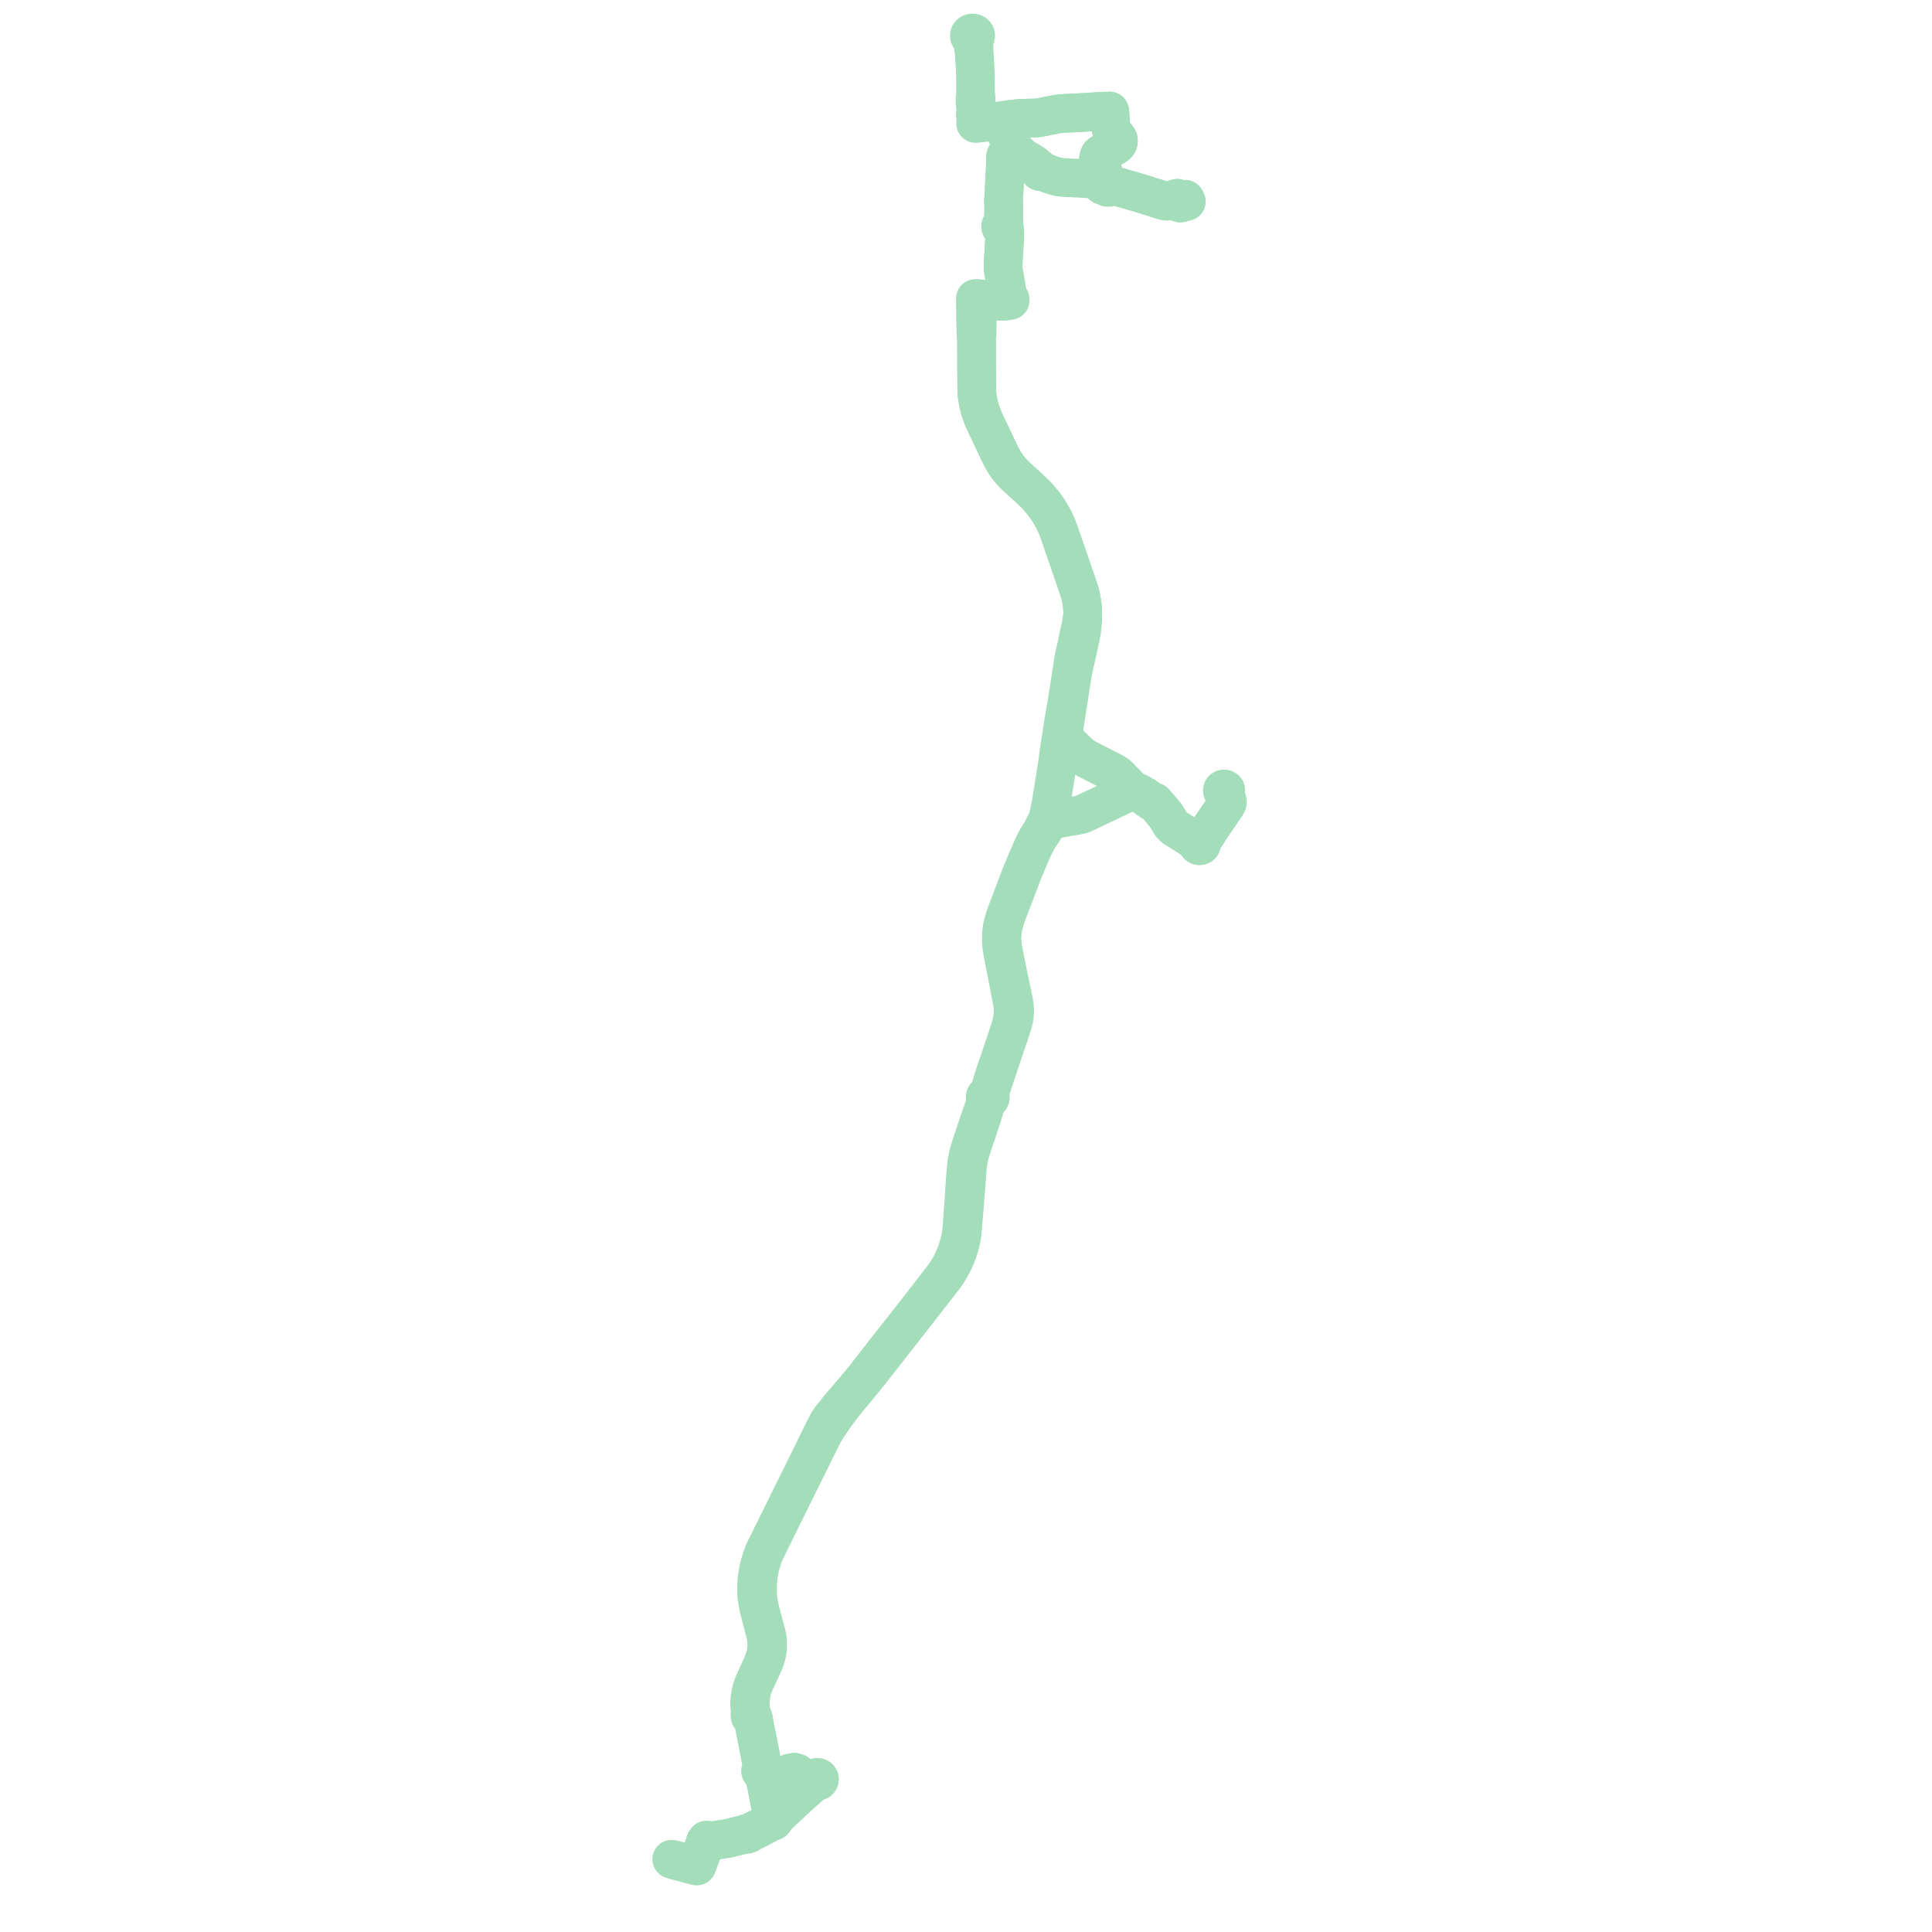    
<svg width="1171.578" height="1171.578" version="1.1"
     xmlns="http://www.w3.org/2000/svg">

  <title>Plan de ligne</title>
  <desc>Du 0000-00-00 au 9999-01-01</desc>

<path d='M 716.867 121.434 L 715.042 121.997 L 714.348 121.14 L 714.064 120.556 L 713.91 120.237 L 713.319 120.435 L 713.217 120.469 L 712.379 121.001 L 711.061 121.301 L 708.685 121.775 L 708.413 121.829 L 707.886 121.911 L 707.406 121.952 L 706.927 121.952 L 706.352 121.87 L 693.269 117.732 L 691.57 117.227 L 687.711 116.078 L 677.999 113.258 L 675.835 112.687 L 675.452 112.595 L 674.991 112.448 L 674.449 112.293 L 674.015 112.169 L 673.639 112.019 L 673.319 111.857 L 673.261 111.73 L 672.961 111.355 L 672.44 111.126 L 671.943 111.03 L 671.492 110.68 L 671.198 110.303 L 671.019 109.961 L 668.512 103.126 L 666.377 97.308 L 666.221 96.878 L 666.145 96.065 L 666.302 95.237 L 666.559 94.594 L 667.006 93.85 L 667.45 93.456 L 669.015 92.56 L 676.469 88.294 L 677.165 87.786 L 677.457 87.483 L 677.909 86.802 L 678.063 86.432 L 678.215 85.659 L 678.156 84.877 L 677.887 84.127 L 677.679 83.778 L 674.964 80.289 L 673.919 78.557 L 673.558 76.677 L 673.531 76.019 L 673.503 75.374 L 673.394 73.791 L 673.317 72.455 L 673.014 67.699 L 672.875 67.323 L 668.753 67.485 L 667.769 67.542 L 665.793 67.658 L 657.708 68.131 L 656.695 68.19 L 655.627 68.249 L 651.465 68.474 L 645.503 68.748 L 643.117 68.907 L 640.33 69.331 L 637.837 69.843 L 636.656 70.037 L 635.96 70.183 L 631.187 71.166 L 628.857 71.513 L 627.065 71.567 L 625.978 71.589 L 618.579 71.744 L 612.268 72.484 L 611.635 72.556 L 611.117 72.652 L 610.244 72.789 L 610.386 77.65 L 610.444 79.62 L 610.618 82.061 L 611.625 84.191 L 611.839 86.205 L 612.162 87.105 L 612.727 88.041 L 613.817 89.163 L 618.127 93.596 L 618.467 94.459 L 618.537 94.705 L 614.971 94.621 L 611.054 94.529 L 610.162 94.491 L 609.907 94.49 L 609.87 95.157 L 609.727 98.716 L 609.624 101.278 L 608.883 116.159 L 608.738 118.386 L 608.546 121.172 L 608.546 123.384 L 608.642 126.416 L 608.618 128.527 L 608.571 132.663 L 607.454 135.715 L 607.431 135.95 L 607.408 136.186 L 607.193 136.358 L 606.972 136.808 L 606.862 137.032 L 606.8 137.417 L 606.936 137.794 L 607.225 138.021 L 607.665 138.141 L 608.075 138.157 L 608.577 137.974 L 608.758 138.094 L 609.04 138.281 L 609.065 138.555 L 609.3 141.338 L 609.187 144.895 L 609.171 145.394 L 608.756 152.373 L 608.305 159.229 L 608.284 161.15 L 608.336 162.876 L 608.437 164.037 L 608.922 166.792 L 610.25 174.862 L 610.947 178.606 L 611.672 180.409 L 611.529 180.906 L 611.604 181.668 L 611.648 181.905 L 610.245 182.088 L 608.217 182.289 L 607.619 182.348 L 604.788 182.184 L 599.748 181.722 L 594.637 181.248 L 593.49 181.134 L 592.607 181.02 L 591.463 181.014 L 591.475 181.533 L 591.495 182.519 L 591.473 184.325 L 591.478 184.944 L 591.485 185.863 L 591.663 197.12 L 591.894 203.188 L 592.151 204.349 L 592.183 206.867 L 592.168 209.141 L 592.188 212.609 L 592.237 225.313 L 592.281 232.652 L 592.357 236.892 L 592.447 238.629 L 592.611 240.224 L 592.858 242.018 L 593.18 243.734 L 593.658 245.994 L 594.375 248.638 L 595.351 251.441 L 595.931 252.95 L 596.594 254.508 L 596.954 255.38 L 603.438 269.063 L 605.738 273.949 L 607.128 276.739 L 608.367 279.066 L 609.235 280.537 L 610.666 282.609 L 612.005 284.362 L 613.449 286.053 L 614.774 287.449 L 616.189 288.87 L 617.988 290.504 L 624.374 296.305 L 627.624 299.445 L 629.256 301.13 L 630.903 303.046 L 633.195 305.877 L 634.61 307.838 L 635.965 309.825 L 637.171 311.837 L 638.526 314.233 L 639.653 316.372 L 640.72 318.729 L 641.956 321.949 L 646.277 334.384 L 650.057 345.383 L 653.996 356.838 L 654.586 358.651 L 655.057 360.219 L 655.579 362.563 L 656.004 364.87 L 656.279 366.983 L 656.445 368.934 L 656.551 371.359 L 656.515 372.839 L 655.926 376.746 L 655.607 378.859 L 655.199 380.938 L 654.88 382.222 L 654.077 385.811 L 653.404 389.037 L 653.228 389.877 L 652.995 390.988 L 651.625 397.183 L 651.08 399.646 L 650.612 402.85 L 647.098 425.442 L 644.827 438.736 L 644.642 439.824 L 644.558 440.294 L 644.181 442.926 L 643.876 445.061 L 643.766 445.788 L 643.743 445.964 L 643.697 446.314 L 643.569 447.068 L 643.438 447.806 L 644.405 448.024 L 644.917 448.22 L 645.439 448.521 L 645.936 448.835 L 646.037 448.898 L 646.519 449.286 L 646.794 449.565 L 647.072 449.783 L 647.82 450.544 L 648.151 450.911 L 648.244 451.015 L 652.974 455.576 L 654.438 456.945 L 655.423 457.814 L 656.557 458.664 L 657.623 459.371 L 659.387 460.427 L 661.813 461.627 L 663.022 462.247 L 669.091 465.338 L 674.54 468.113 L 676.37 469.135 L 677.838 470.201 L 679.101 471.457 L 680.109 472.512 L 685.265 477.91 L 685.304 477.951 L 685.401 478.053 L 686.568 479.236 L 688.897 480.258 L 690.584 480.911 L 692.258 481.831 L 694.119 482.885 L 695.713 484.145 L 698.117 485.763 L 700.024 486.381 L 702.691 489.423 L 706.759 494.289 L 708.828 497.639 L 709.119 498.11 L 710.335 500.103 L 712.439 502.041 L 716.391 504.516 L 722.351 508.249 L 725.093 510.522 L 725.95 511.526 L 726.252 512.015 L 726.347 512.255 L 726.507 512.467 L 726.723 512.638 L 727.017 512.772 L 727.342 512.832 L 727.673 512.812 L 727.851 512.769 L 728.122 512.646 L 728.347 512.468 L 728.513 512.247 L 728.617 511.954 L 728.616 511.647 L 728.509 511.355 L 728.628 510.744 L 728.703 510.283 L 729.58 509.04 L 729.739 508.793 L 734.796 500.988 L 741.805 490.726 L 742.282 490.031 L 742.824 489.277 L 743.438 488.225 L 744.064 487.154 L 744.262 486.498 L 744.237 485.988 L 744.12 485.348 L 743.561 483.82 L 742.462 481.879 L 742.75 480.515 L 742.897 480.009 L 743.151 479.756 L 743.272 479.438 L 743.192 478.987 L 742.853 478.635 L 742.424 478.489 L 741.965 478.523 L 741.587 478.718 L 741.343 479.033 L 741.283 479.408 L 741.417 479.77 L 741.543 479.916 L 741.57 480.228 L 742.462 481.879 L 743.561 483.82 L 743.875 484.678 L 744.12 485.348 L 744.237 485.988 L 744.262 486.498 L 744.064 487.154 L 742.824 489.277 L 742.282 490.031 L 741.805 490.726 L 734.796 500.988 L 729.739 508.793 L 729.58 509.04 L 728.703 510.283 L 728.157 510.604 L 727.709 510.804 L 727.371 510.776 L 727.037 510.831 L 725.975 510.727 L 725.093 510.522 L 723.841 509.484 L 722.351 508.249 L 712.439 502.041 L 710.335 500.103 L 709.119 498.11 L 708.828 497.639 L 706.759 494.289 L 702.691 489.423 L 700.024 486.381 L 698.117 485.763 L 695.713 484.145 L 694.119 482.885 L 692.258 481.831 L 690.584 480.911 L 688.897 480.258 L 686.568 479.236 L 685.401 478.053 L 685.304 477.951 L 685.265 477.91 L 681.423 473.888 L 679.101 471.457 L 677.838 470.201 L 676.37 469.135 L 674.54 468.113 L 663.022 462.247 L 661.813 461.627 L 659.387 460.427 L 657.623 459.371 L 656.557 458.664 L 655.423 457.814 L 654.438 456.945 L 652.974 455.576 L 651.752 454.397 L 648.244 451.015 L 647.82 450.544 L 647.072 449.783 L 646.794 449.565 L 646.519 449.286 L 646.037 448.898 L 645.936 448.835 L 645.439 448.521 L 644.917 448.22 L 644.405 448.024 L 643.438 447.806 L 643.128 449.76 L 642.42 454.22 L 641.304 462.552 L 640.36 468.541 L 638.452 480.654 L 637.313 487.709 L 636.83 489.96 L 635.988 493.893 L 635.671 495.546 L 634.815 497.868 L 631.258 504.84 L 628.792 508.688 L 627.63 510.881 L 626.411 513.354 L 624.203 518.415 L 622.541 522.224 L 618.803 531.28 L 612.087 548.966 L 609.662 555.437 L 608.697 558.552 L 607.812 561.917 L 607.281 565.955 L 607.155 570.004 L 607.313 572.614 L 607.667 575.412 L 608.643 580.793 L 610.126 588.311 L 610.636 590.898 L 612.302 599.636 L 613.052 603.58 L 614.071 608.785 L 614.329 611.845 L 614.37 614.793 L 613.772 619.055 L 612.629 623.492 L 608.489 635.989 L 607.856 637.844 L 604.287 648.298 L 602.426 653.879 L 602.331 654.163 L 600.111 661.585 L 599.838 662.313 L 599.687 662.629 L 599.513 662.938 L 599.32 663.276 L 599.182 663.495 L 599 663.729 L 598.761 664.05 L 598.298 664.168 L 597.896 664.397 L 597.593 664.719 L 597.414 665.103 L 597.375 665.493 L 597.465 665.876 L 597.678 666.223 L 597.995 666.504 L 597.996 667.209 L 597.909 667.806 L 597.745 668.505 L 597.478 669.397 L 597.139 670.427 L 596.784 671.454 L 596.078 673.357 L 595.392 675.261 L 595.005 676.349 L 593.375 681.107 L 591.658 686.204 L 591.316 687.215 L 591.087 687.893 L 590.777 688.809 L 588.963 694.366 L 588.493 695.812 L 588.013 697.272 L 587.58 698.751 L 587.199 700.231 L 586.951 701.338 L 586.723 702.439 L 586.314 704.692 L 586.012 707.104 L 585.894 708.31 L 585.791 709.528 L 585.52 712.93 L 585.409 714.322 L 584.794 723.863 L 584.466 728.619 L 584.106 733.378 L 583.885 736.808 L 583.629 740.222 L 583.348 743.642 L 583.042 747.059 L 582.903 748.194 L 582.739 749.35 L 582.567 750.377 L 582.374 751.401 L 581.724 753.862 L 579.885 760.077 L 578.139 763.99 L 576.452 767.593 L 573.191 772.788 L 556.893 793.921 L 547.423 805.982 L 542.028 812.76 L 534.416 822.492 L 522.607 837.642 L 520.299 840.359 L 508.54 854.197 L 507.876 855.054 L 506.308 857.077 L 504.235 859.448 L 502.281 862.385 L 499.399 867.8 L 490.664 885.719 L 486.593 893.951 L 463.428 940.801 L 461.883 944.829 L 460.398 949.757 L 459.779 952.724 L 459.131 956.978 L 458.746 962.105 L 458.8 964.352 L 458.871 967.387 L 459.396 971.113 L 460.22 975.405 L 464.283 991.246 L 464.794 994.06 L 464.946 996.925 L 464.86 999.569 L 464.568 1002.319 L 463.823 1005.195 L 462.277 1009.377 L 460.443 1013.521 L 459.236 1016.167 L 457.585 1019.857 L 456.827 1021.598 L 456.359 1022.749 L 455.738 1024.76 L 455.238 1026.893 L 454.676 1030.67 L 454.587 1031.757 L 454.531 1033.806 L 455.15 1038.599 L 455.159 1038.894 L 455.113 1039.122 L 454.875 1039.324 L 454.76 1039.516 L 454.755 1039.801 L 454.845 1040.69 L 454.875 1040.861 L 454.956 1041.002 L 455.165 1041.169 L 455.336 1041.227 L 455.526 1041.242 L 455.779 1041.487 L 456.405 1042.128 L 456.578 1042.374 L 456.664 1042.586 L 457.267 1045.729 L 457.566 1047.256 L 458.644 1052.761 L 460.057 1060.066 L 460.762 1063.71 L 461.853 1069.354 L 462.037 1070.301 L 462.355 1071.942 L 461.957 1072.795 L 461.829 1073.069 L 461.527 1073.239 L 461.373 1073.405 L 461.277 1073.552 L 461.206 1073.735 L 461.181 1073.923 L 461.239 1074.134 L 461.322 1074.296 L 461.438 1074.458 L 461.713 1074.659 L 462.05 1074.766 L 462.41 1074.768 L 462.75 1074.664 L 462.903 1074.573 L 463.22 1074.937 L 463.429 1075.257 L 463.573 1075.821 L 463.611 1077.133 L 464.427 1080.964 L 464.468 1081.156 L 464.615 1081.844 L 464.758 1082.516 L 464.829 1082.849 L 465.014 1083.715 L 466.003 1088.775 L 466.951 1093.622 L 467.056 1094.358 L 467.293 1095.363 L 468.089 1098.737 L 468.379 1099.967 L 468.459 1101.426 L 468.495 1102.08 L 468.52 1102.293 L 468.702 1103.3 L 468.78 1103.788 L 468.874 1104.322 L 469.486 1103.672 L 469.964 1102.931 L 470.409 1102.242 L 470.763 1101.601 L 471.499 1100.921 L 471.805 1100.645 L 472.287 1100.209 L 474.256 1098.353 L 475.597 1097.104 L 478.617 1094.29 L 480.172 1092.813 L 481.272 1091.793 L 481.727 1091.391 L 481.878 1091.252 L 482.868 1090.343 L 483.532 1089.702 L 483.981 1089.261 L 484.369 1088.914 L 486.175 1087.305 L 487.104 1086.485 L 488.406 1085.336 L 488.532 1085.224 L 488.81 1084.98 L 490.06 1083.833 L 491.383 1082.727 L 492.798 1081.46 L 494.23 1080.177 L 494.408 1080.018 L 494.661 1079.805 L 495.032 1080.014 L 495.464 1080.105 L 495.906 1080.068 L 496.309 1079.908 L 496.626 1079.643 L 496.824 1079.302 L 496.879 1078.925 L 496.814 1078.619 L 496.654 1078.34 L 496.447 1078.134 L 496.1 1077.938 L 495.791 1077.857 L 495.337 1077.855 L 494.911 1077.986 L 494.636 1078.163 L 494.424 1078.395 L 494.288 1078.666 L 494.239 1078.959 L 493.697 1078.959 L 492.48 1078.966 L 486.325 1079.005 L 485.455 1078.906 L 484.361 1078.807 L 483.982 1078.645 L 483.737 1078.442 L 483.565 1078.253 L 483.413 1077.893 L 483.352 1077.26 L 483.357 1075.635 L 483.358 1075.229 L 482.825 1075.129 L 482.296 1074.911 L 481.999 1074.794 L 481.758 1074.725 L 480.222 1074.981 L 478.864 1075.267 L 478.755 1075.306 L 478.494 1075.426 L 478.257 1075.728 L 478.173 1076.045 L 478.286 1077.365 L 478.756 1079.012 L 478.937 1079.649 L 479.292 1080.889 L 480.363 1084.632 L 480.385 1084.69 L 480.41 1084.766 L 480.457 1084.875 L 480.535 1085.055 L 482.41 1089.844 L 482.559 1089.983 L 482.868 1090.343 L 481.878 1091.252 L 481.727 1091.391 L 481.272 1091.793 L 480.172 1092.813 L 478.617 1094.29 L 474.256 1098.353 L 472.287 1100.209 L 471.805 1100.645 L 471.499 1100.921 L 470.763 1101.601 L 470.144 1102.019 L 469.176 1102.615 L 468.702 1103.3 L 468.23 1103.842 L 468.098 1103.986 L 467.664 1104.465 L 467.386 1104.749 L 466.439 1105.271 L 465.738 1105.657 L 463.309 1106.969 L 462.527 1107.391 L 460.88 1108.279 L 460.432 1108.522 L 457.279 1110.06 L 455.782 1110.731 L 455.397 1110.917 L 454.416 1111.216 L 453.869 1111.427 L 452.388 1111.873 L 451.736 1112.096 L 451.471 1112.308 L 451.053 1112.423 L 448.198 1113.146 L 447.637 1113.286 L 444.673 1114.022 L 443.762 1114.263 L 442.893 1114.492 L 442.607 1114.546 L 441.556 1114.743 L 440.108 1115.015 L 439.552 1115.104 L 436.784 1115.547 L 433.587 1116.035 L 431.364 1116.374 L 430.678 1116.437 L 430.262 1116.392 L 429.758 1116.337 L 429.661 1116.298 L 429.442 1116.229 L 429.403 1116.205 L 428.489 1115.895 L 428.295 1116.202 L 428.241 1116.266 L 428.126 1116.402 L 427.795 1116.849 L 427.118 1118.911 L 426.15 1121.854 L 425.931 1122.438 L 425.871 1122.601 L 425.057 1124.772 L 424.922 1125.133 L 424.621 1126.064 L 424.301 1126.825 L 424.181 1127.111 L 422.967 1130.416 L 422.906 1130.57 L 422.637 1131.21 L 422.03 1131.049 L 420.842 1130.768 L 420.189 1130.639 L 419.778 1130.557 L 418.832 1130.45 L 418.468 1130.444 L 418.296 1130.4 L 418.124 1130.355 L 417.002 1130.066 L 415.231 1129.588 L 409.449 1128.028 L 408.437 1127.749' fill='transparent' stroke='#a3ddba' stroke-linecap='round' stroke-linejoin='round' stroke-width='23.432'/><path d='M 407.316 1127.44 L 409.449 1128.028 L 415.028 1129.533 L 417.002 1130.066 L 418.124 1130.355 L 418.296 1130.4 L 418.468 1130.444 L 418.808 1130.63 L 419.325 1130.76 L 419.828 1130.887 L 420.699 1131.105 L 421.617 1131.344 L 421.903 1131.419 L 422.514 1131.578 L 422.637 1131.21 L 422.906 1130.57 L 422.967 1130.416 L 423.074 1130.125 L 424.181 1127.111 L 424.301 1126.825 L 424.621 1126.064 L 424.922 1125.133 L 425.057 1124.772 L 425.871 1122.601 L 425.931 1122.438 L 426.15 1121.854 L 427.795 1116.849 L 428.126 1116.402 L 428.241 1116.266 L 428.295 1116.202 L 428.489 1115.895 L 429.403 1116.205 L 429.442 1116.229 L 429.661 1116.298 L 429.758 1116.337 L 430.262 1116.392 L 430.678 1116.437 L 431.364 1116.374 L 433.587 1116.035 L 436.784 1115.547 L 439.552 1115.104 L 440.108 1115.015 L 440.974 1114.852 L 441.556 1114.743 L 442.607 1114.546 L 442.893 1114.492 L 443.762 1114.263 L 444.673 1114.022 L 448.198 1113.146 L 451.053 1112.423 L 451.471 1112.308 L 451.868 1112.438 L 452.923 1112.359 L 453.23 1112.308 L 454.097 1111.969 L 454.619 1111.591 L 455.397 1110.917 L 455.782 1110.731 L 457.279 1110.06 L 460.432 1108.522 L 460.88 1108.279 L 462.12 1107.61 L 463.309 1106.969 L 465.738 1105.657 L 466.439 1105.271 L 467.386 1104.749 L 467.661 1104.787 L 468.874 1104.322 L 469.486 1103.672 L 469.914 1103.009 L 470.409 1102.242 L 470.763 1101.601 L 471.499 1100.921 L 471.805 1100.645 L 472.287 1100.209 L 472.705 1099.815 L 474.256 1098.353 L 478.617 1094.29 L 480.172 1092.813 L 481.272 1091.793 L 481.727 1091.391 L 481.878 1091.252 L 482.868 1090.343 L 483.532 1089.702 L 483.981 1089.261 L 484.369 1088.914 L 485.585 1087.83 L 486.175 1087.305 L 487.104 1086.485 L 488.406 1085.336 L 488.532 1085.224 L 488.81 1084.98 L 490.06 1083.833 L 491.383 1082.727 L 494.23 1080.177 L 494.408 1080.018 L 494.661 1079.805 L 495.032 1080.014 L 495.464 1080.105 L 495.906 1080.068 L 496.309 1079.908 L 496.626 1079.643 L 496.824 1079.302 L 496.879 1078.925 L 496.814 1078.619 L 496.654 1078.34 L 496.447 1078.134 L 496.1 1077.938 L 495.791 1077.857 L 495.337 1077.855 L 494.911 1077.986 L 494.636 1078.163 L 494.424 1078.395 L 494.288 1078.666 L 494.239 1078.959 L 493.697 1078.959 L 492.48 1078.966 L 492.1 1078.969 L 486.325 1079.005 L 485.455 1078.906 L 484.361 1078.807 L 483.982 1078.645 L 483.737 1078.442 L 483.565 1078.253 L 483.413 1077.893 L 483.352 1077.26 L 483.354 1076.678 L 483.357 1075.635 L 483.358 1075.229 L 482.825 1075.129 L 482.296 1074.911 L 481.999 1074.794 L 481.758 1074.725 L 480.999 1074.852 L 480.222 1074.981 L 478.864 1075.267 L 478.755 1075.306 L 478.494 1075.426 L 478.257 1075.728 L 478.173 1076.045 L 478.286 1077.365 L 478.408 1077.792 L 478.756 1079.012 L 478.937 1079.649 L 480.363 1084.632 L 480.385 1084.69 L 480.41 1084.766 L 480.457 1084.875 L 480.535 1085.055 L 480.677 1085.416 L 482.41 1089.844 L 482.559 1089.983 L 482.868 1090.343 L 481.878 1091.252 L 481.727 1091.391 L 481.272 1091.793 L 480.172 1092.813 L 478.617 1094.29 L 475.658 1097.047 L 474.256 1098.353 L 472.287 1100.209 L 471.805 1100.645 L 471.499 1100.921 L 470.763 1101.601 L 470.144 1102.019 L 469.176 1102.615 L 469.121 1102.069 L 469.016 1101.665 L 468.379 1099.967 L 467.293 1095.363 L 467.056 1094.358 L 466.951 1093.622 L 466.173 1089.647 L 466.003 1088.775 L 465.014 1083.715 L 464.829 1082.849 L 464.758 1082.516 L 464.615 1081.844 L 464.468 1081.156 L 464.427 1080.964 L 463.611 1077.133 L 463.573 1075.821 L 463.429 1075.257 L 463.22 1074.937 L 462.903 1074.573 L 463.112 1074.37 L 463.221 1074.155 L 463.274 1073.94 L 463.237 1073.645 L 463.079 1073.367 L 462.952 1073.228 L 462.728 1071.959 L 462.093 1068.738 L 458.95 1052.814 L 458.767 1051.915 L 458.279 1049.523 L 457.502 1045.713 L 456.993 1042.29 L 456.897 1041.996 L 456.799 1041.835 L 456.61 1041.515 L 456.339 1041.136 L 456.108 1040.833 L 456.127 1040.647 L 456.01 1039.57 L 455.921 1039.373 L 455.813 1039.187 L 455.734 1039.139 L 455.631 1038.849 L 455.543 1038.524 L 455.455 1037.953 L 454.841 1033.949 L 454.802 1033.432 L 454.808 1032.967 L 454.918 1032.112 L 455.07 1030.706 L 455.307 1028.792 L 455.503 1027.518 L 455.61 1026.82 L 455.813 1025.706 L 456.009 1024.881 L 456.284 1023.925 L 456.593 1023.019 L 457.019 1021.871 L 457.365 1021.028 L 457.664 1020.327 L 459.42 1016.559 L 460.322 1014.524 L 461.352 1012.353 L 462.206 1010.547 L 463.09 1008.56 L 463.524 1007.53 L 463.973 1006.332 L 464.317 1005.277 L 464.692 1003.932 L 465.022 1002.567 L 465.233 1001.224 L 465.414 999.868 L 465.492 998.529 L 465.516 996.998 L 465.465 995.609 L 465.385 994.445 L 465.237 993.197 L 464.947 991.684 L 464.573 990.143 L 463.732 987.047 L 462.177 981.233 L 461.042 976.907 L 460.591 974.97 L 460.16 972.876 L 459.849 970.822 L 459.575 968.755 L 459.406 966.919 L 459.34 964.323 L 459.364 961.933 L 459.485 959.221 L 459.667 957.269 L 459.93 955.22 L 460.364 952.62 L 460.731 950.829 L 461.098 949.257 L 461.561 947.569 L 462.219 945.533 L 463.004 943.228 L 463.714 941.489 L 464.716 939.333 L 476.521 915.339 L 490.661 886.763 L 491.059 885.937 L 492.41 883.266 L 494.827 878.28 L 498.838 870.326 L 500.394 867.461 L 501.459 865.739 L 503.17 863.155 L 505.096 860.35 L 507.131 857.543 L 508.543 855.646 L 510.274 853.313 L 511.673 851.5 L 512.942 849.866 L 514.376 848.128 L 518.661 842.933 L 520.977 840.139 L 522.959 837.748 L 525.47 834.677 L 534.029 823.788 L 538.231 818.426 L 541.573 814.14 L 544.042 811.051 L 546.38 808.039 L 548.919 804.8 L 552.541 800.154 L 554.945 797.1 L 557.663 793.633 L 562.346 787.609 L 567.989 780.351 L 571.358 776.028 L 572.86 774.001 L 573.892 772.51 L 575.134 770.581 L 576.315 768.654 L 577.275 766.907 L 578.202 765.12 L 579.142 763.11 L 579.882 761.319 L 580.518 759.639 L 581.276 757.425 L 581.89 755.355 L 582.546 752.873 L 582.863 751.442 L 583.058 750.434 L 583.242 749.417 L 583.392 748.22 L 583.514 747.121 L 583.562 746.589 L 583.667 745.43 L 583.928 742.399 L 584.185 739.011 L 584.397 736.836 L 584.676 733.397 L 585.053 728.609 L 585.414 723.767 L 585.762 719.342 L 586.055 715.783 L 586.16 714.411 L 586.537 709.578 L 586.633 708.373 L 586.749 707.169 L 587.06 704.747 L 587.466 702.532 L 587.69 701.426 L 587.944 700.315 L 588.339 698.842 L 588.769 697.381 L 589.223 695.958 L 589.719 694.497 L 591.659 688.688 L 591.966 687.764 L 592.19 687.089 L 592.526 686.076 L 594.108 681.304 L 595.692 676.512 L 596.334 674.434 L 597.185 671.596 L 597.494 670.508 L 597.826 669.474 L 598.121 668.584 L 598.413 667.935 L 598.76 667.367 L 598.92 667.135 L 599.136 666.785 L 599.665 666.66 L 600.113 666.389 L 600.389 666.073 L 600.549 665.703 L 600.579 665.31 L 600.488 664.946 L 600.286 664.616 L 599.989 664.345 L 599.951 663.909 L 599.951 663.54 L 599.985 663.247 L 600.107 662.752 L 600.207 662.422 L 601.034 659.933 L 601.439 658.712 L 602.902 654.306 L 606.223 644.345 L 608.976 636.087 L 611.3 629.313 L 613.14 623.797 L 613.85 621.516 L 614.405 619.592 L 614.784 618.038 L 615.013 616.663 L 615.179 615.295 L 615.292 614.082 L 615.319 612.788 L 615.248 611.3 L 615.138 610.16 L 614.908 608.539 L 614.536 606.639 L 614.141 604.436 L 613.826 602.819 L 613.449 601.104 L 613.072 599.545 L 612.344 596.048 L 611.253 590.808 L 610.696 588.003 L 610.022 584.652 L 609.221 580.664 L 608.539 577.147 L 608.256 575.653 L 608.069 574.583 L 607.91 573.517 L 607.79 572.362 L 607.711 571.131 L 607.64 569.938 L 607.627 568.833 L 607.66 567.446 L 607.729 566.364 L 607.825 565.261 L 608.075 563.442 L 608.445 561.598 L 608.768 560.187 L 609.032 559.16 L 609.486 557.546 L 609.998 556.008 L 611.219 552.552 L 612.588 549.096 L 612.925 548.236 L 613.81 545.903 L 619.321 531.374 L 621.12 526.856 L 622.997 522.36 L 624.837 518.039 L 625.981 515.429 L 627.095 513.012 L 627.967 511.224 L 628.997 509.388 L 630.157 507.422 L 631.412 505.539 L 632.911 503.231 L 633.739 501.828 L 634.51 500.388 L 635.074 499.223 L 635.55 498.07 L 639.311 496.882 L 641.449 496.53 L 648.126 495.354 L 652.918 494.52 L 655.629 493.917 L 657.514 493.179 L 675.1 484.844 L 676.825 484.042 L 677.654 483.669 L 679.592 482.713 L 682.059 481.526 L 686.568 479.236 L 688.897 480.258 L 690.584 480.911 L 692.258 481.831 L 694.119 482.885 L 695.713 484.145 L 698.117 485.763 L 700.024 486.381 L 702.691 489.423 L 706.759 494.289 L 708.828 497.639 L 709.119 498.11 L 710.335 500.103 L 712.439 502.041 L 722.351 508.249 L 725.093 510.522 L 725.95 511.526 L 726.252 512.015 L 726.347 512.255 L 726.507 512.467 L 726.723 512.638 L 727.017 512.772 L 727.342 512.832 L 727.673 512.812 L 727.851 512.769 L 728.122 512.646 L 728.347 512.468 L 728.513 512.247 L 728.617 511.954 L 728.616 511.647 L 728.509 511.355 L 728.628 510.744 L 728.703 510.283 L 729.58 509.04 L 729.739 508.793 L 730.096 508.242 L 734.796 500.988 L 741.805 490.726 L 742.282 490.031 L 742.824 489.277 L 744.064 487.154 L 744.262 486.498 L 744.237 485.988 L 744.12 485.348 L 743.561 483.82 L 742.462 481.879 L 742.75 480.515 L 742.897 480.009 L 743.151 479.756 L 743.272 479.438 L 743.192 478.987 L 742.853 478.635 L 742.424 478.489 L 741.965 478.523 L 741.587 478.718 L 741.343 479.033 L 741.283 479.408 L 741.417 479.77 L 741.543 479.916 L 741.57 480.228 L 741.989 481.004 L 742.462 481.879 L 743.561 483.82 L 744.12 485.348 L 744.237 485.988 L 744.262 486.498 L 744.064 487.154 L 743.307 488.45 L 742.824 489.277 L 742.282 490.031 L 741.805 490.726 L 734.796 500.988 L 729.739 508.793 L 729.58 509.04 L 728.703 510.283 L 728.157 510.604 L 727.709 510.804 L 727.371 510.776 L 727.037 510.831 L 725.975 510.727 L 725.093 510.522 L 722.351 508.249 L 721.061 507.441 L 712.439 502.041 L 710.335 500.103 L 709.119 498.11 L 708.828 497.639 L 706.759 494.289 L 702.691 489.423 L 700.024 486.381 L 698.117 485.763 L 695.713 484.145 L 694.119 482.885 L 692.258 481.831 L 690.584 480.911 L 688.897 480.258 L 686.568 479.236 L 685.401 478.053 L 685.304 477.951 L 685.265 477.91 L 683.686 476.257 L 679.101 471.457 L 677.838 470.201 L 676.37 469.135 L 674.54 468.113 L 663.022 462.247 L 661.813 461.627 L 659.387 460.427 L 657.623 459.371 L 656.557 458.664 L 655.423 457.814 L 654.438 456.945 L 652.974 455.576 L 648.244 451.015 L 647.82 450.544 L 647.072 449.783 L 646.794 449.565 L 646.519 449.286 L 646.037 448.898 L 645.936 448.835 L 645.439 448.521 L 644.917 448.22 L 644.405 448.024 L 644.631 446.394 L 644.871 444.656 L 645.394 440.569 L 645.456 440.084 L 645.733 438.343 L 646.852 431.133 L 649.219 415.877 L 650.028 410.735 L 650.477 408.164 L 650.911 405.888 L 651.57 402.683 L 652.905 397.043 L 653.271 395.295 L 653.688 393.308 L 653.783 392.857 L 653.863 392.524 L 654.122 391.242 L 654.326 390.353 L 654.624 388.976 L 655.358 385.534 L 655.688 383.788 L 655.928 382.298 L 655.987 381.842 L 656.277 379.616 L 656.501 377.092 L 656.605 374.811 L 656.515 372.839 L 656.551 371.359 L 656.445 368.934 L 656.279 366.983 L 656.004 364.87 L 655.579 362.563 L 655.057 360.219 L 654.586 358.651 L 653.996 356.838 L 650.057 345.383 L 646.277 334.384 L 641.956 321.949 L 640.72 318.729 L 639.653 316.372 L 638.526 314.233 L 637.171 311.837 L 635.965 309.825 L 634.61 307.838 L 633.195 305.877 L 630.903 303.046 L 629.256 301.13 L 627.624 299.445 L 624.374 296.305 L 616.189 288.87 L 614.774 287.449 L 613.449 286.053 L 612.005 284.362 L 610.666 282.609 L 609.235 280.537 L 608.367 279.066 L 607.128 276.739 L 605.738 273.949 L 603.438 269.063 L 596.954 255.38 L 596.594 254.508 L 595.931 252.95 L 595.351 251.441 L 594.375 248.638 L 593.658 245.994 L 593.18 243.734 L 592.858 242.018 L 592.611 240.224 L 592.447 238.629 L 592.357 236.892 L 592.281 232.652 L 592.237 225.313 L 592.188 212.609 L 592.168 209.141 L 592.183 206.867 L 592.151 204.349 L 592.463 203.154 L 592.563 198.478 L 592.634 196.146 L 592.687 188.914 L 592.663 184.23 L 592.926 183.388 L 592.964 182.787 L 593.054 182.524 L 593.264 182.252 L 593.504 182.038 L 593.818 181.851 L 594.237 181.73 L 595.665 181.852 L 598.375 182.083 L 599.627 182.19 L 601.589 182.358 L 605.277 182.72 L 607.149 182.765 L 609.036 182.742 L 610.586 182.521 L 611.659 182.369 L 612.558 182.193 L 612.562 182.015 L 612.569 181.716 L 612.507 181.424 L 611.672 180.409 L 611.547 180.098 L 610.947 178.606 L 610.25 174.862 L 609.841 172.376 L 608.922 166.792 L 608.437 164.037 L 608.336 162.876 L 608.284 161.15 L 608.305 159.229 L 608.686 153.44 L 608.756 152.373 L 609.171 145.394 L 609.3 141.338 L 609.065 138.555 L 609.04 138.281 L 608.758 138.094 L 608.577 137.974 L 608.844 137.658 L 608.932 137.277 L 608.931 136.743 L 608.852 136.397 L 608.511 136.138 L 608.182 136.032 L 607.778 136.044 L 607.408 136.186 L 607.193 136.358 L 607.041 136.668 L 606.862 137.032 L 606.8 137.417 L 606.936 137.794 L 607.225 138.021 L 607.665 138.141 L 608.075 138.157 L 608.577 137.974 L 608.844 137.658 L 608.932 137.277 L 608.931 136.743 L 608.852 136.397 L 608.839 134.997 L 608.571 132.663 L 608.642 126.416 L 608.573 124.262 L 608.546 123.384 L 608.546 121.172 L 608.738 118.386 L 608.883 116.159 L 609.273 108.331 L 609.624 101.278 L 609.87 95.157 L 609.907 94.49 L 610.162 94.491 L 611.054 94.529 L 612.343 94.559 L 618.537 94.705 L 618.998 94.818 L 619.378 95.051 L 623.506 97.399 L 623.841 97.619 L 625.469 98.516 L 627.28 99.85 L 629.32 101.554 L 630.307 102.379 L 630.489 102.753 L 630.545 102.869 L 630.336 102.972 L 630.179 103.127 L 630.091 103.318 L 630.08 103.522 L 630.151 103.719 L 630.265 103.861 L 630.421 103.969 L 630.606 104.037 L 630.811 104.057 L 631.015 104.027 L 631.2 103.949 L 631.351 103.828 L 631.456 103.676 L 631.701 103.732 L 633.499 104.403 L 635.086 105.141 L 636.041 105.585 L 636.626 105.767 L 638.252 106.273 L 640.636 106.966 L 641.776 107.248 L 642.877 107.446 L 645.514 107.676 L 648.05 107.787 L 650.229 107.882 L 651.454 107.953 L 658.917 108.341 L 660.001 108.437 L 661.782 108.559 L 663.111 108.734 L 664.275 109.044 L 665.042 109.346 L 665.952 110.098 L 666.325 110.437 L 666.918 110.976 L 667.435 111.523 L 667.815 111.903 L 668.168 112.162 L 668.423 112.374 L 668.721 112.546 L 669.38 112.674 L 669.627 112.73 L 670.056 112.829 L 670.29 112.886 L 670.575 113.008 L 670.751 113.231 L 671.345 113.589 L 671.73 113.642 L 671.851 113.659 L 672.354 113.625 L 672.885 113.36 L 672.978 113.314 L 673.352 112.938 L 673.958 112.677 L 674.477 112.564 L 674.725 112.51 L 674.991 112.448 L 675.452 112.595 L 675.835 112.687 L 677.999 113.258 L 680.676 114.035 L 687.711 116.078 L 691.57 117.227 L 693.269 117.732 L 706.352 121.87 L 706.927 121.952 L 707.406 121.952 L 707.886 121.911 L 708.413 121.829 L 711.061 121.301 L 712.379 121.001 L 713.41 120.981 L 714.348 121.14 L 715.042 121.997 L 715.662 123.228 L 716.845 122.912 L 719.411 122.226 L 719.194 121.746 L 718.784 120.843 L 717.657 121.19 L 715.042 121.997 L 714.348 121.14 L 713.91 120.237 L 713.217 120.469 L 712.379 121.001 L 711.061 121.301 L 708.413 121.829 L 707.886 121.911 L 707.406 121.952 L 706.927 121.952 L 706.352 121.87 L 693.269 117.732 L 691.57 117.227 L 687.711 116.078 L 677.999 113.258 L 675.835 112.687 L 675.452 112.595 L 674.991 112.448 L 674.449 112.293 L 674.015 112.169 L 673.639 112.019 L 673.319 111.857 L 673.261 111.73 L 672.961 111.355 L 672.44 111.126 L 671.943 111.03 L 671.492 110.68 L 671.198 110.303 L 671.019 109.961 L 669.962 107.08 L 666.377 97.308 L 666.221 96.878 L 666.145 96.065 L 666.302 95.237 L 666.559 94.594 L 667.006 93.85 L 667.45 93.456 L 669.015 92.56 L 676.469 88.294 L 677.165 87.786 L 677.457 87.483 L 677.909 86.802 L 678.063 86.432 L 678.215 85.659 L 678.156 84.877 L 677.887 84.127 L 677.679 83.778 L 674.964 80.289 L 673.919 78.557 L 673.558 76.677 L 673.531 76.019 L 673.503 75.374 L 673.394 73.791 L 673.317 72.455 L 673.123 69.42 L 673.014 67.699 L 672.875 67.323 L 668.753 67.485 L 667.769 67.542 L 665.793 67.658 L 661.965 67.882 L 656.695 68.19 L 655.627 68.249 L 651.465 68.474 L 645.503 68.748 L 643.117 68.907 L 640.33 69.331 L 637.837 69.843 L 636.656 70.037 L 635.96 70.183 L 631.187 71.166 L 628.857 71.513 L 627.065 71.567 L 625.978 71.589 L 618.579 71.744 L 612.268 72.484 L 611.635 72.556 L 611.117 72.652 L 610.244 72.789 L 609.795 72.852 L 609.332 72.915 L 607.632 73.103 L 602.18 73.753 L 601.34 73.844 L 592.492 74.786 L 591.631 74.896 L 591.636 74.141 L 591.847 73.74 L 591.847 71.678 L 591.846 70.079 L 591.807 69.718 L 591.78 69.473 L 591.639 69.086 L 591.611 64.087 L 591.762 63.665 L 591.807 63.077 L 591.888 61.991 L 591.909 61.34 L 591.898 59.34 L 591.818 58.348 L 591.736 57.794 L 591.595 57.342 L 591.589 56.327 L 591.574 53.467 L 591.555 52.628 L 591.54 49.058 L 591.532 47.305 L 591.509 45.495 L 591.349 41.453 L 591.077 36.767 L 591.014 35.542 L 590.939 34.548 L 590.69 31.233 L 590.777 30.462 L 590.57 27.234 L 590.339 25.135 L 590.317 24.444 L 590.363 24.008 L 590.452 23.614 L 590.766 23.069 L 591.148 22.801 L 591.43 22.474 L 591.593 22.146 L 591.677 21.603 L 591.577 21.131 L 591.459 20.92 L 591.37 20.762 L 590.96 20.37 L 590.555 20.154 L 590.091 20.026 L 589.634 20 L 589.216 20.057 L 588.698 20.252 L 588.206 20.629 L 587.937 21.019 L 587.81 21.401 L 587.79 21.765 L 587.881 22.173 L 588.063 22.514 L 588.385 22.861 L 588.831 23.134 L 589.253 23.546 L 589.489 23.934 L 589.631 24.276 L 589.757 24.861 L 589.896 25.696 L 590.155 27.709 L 590.494 30.48 L 590.69 31.233 L 591.014 35.542 L 591.077 36.767 L 591.349 41.453 L 591.509 45.495 L 591.532 47.305 L 591.54 49.058 L 591.555 52.628 L 591.574 53.467 L 591.595 57.342 L 591.424 58.036 L 591.282 59.09 L 591.3 61.315 L 591.3 61.953 L 591.381 62.93 L 591.452 63.585 L 591.611 64.087 L 591.639 69.086 L 591.466 69.482 L 591.409 69.963' fill='transparent' stroke='#a3ddba' stroke-linecap='round' stroke-linejoin='round' stroke-width='23.432'/>
</svg>
